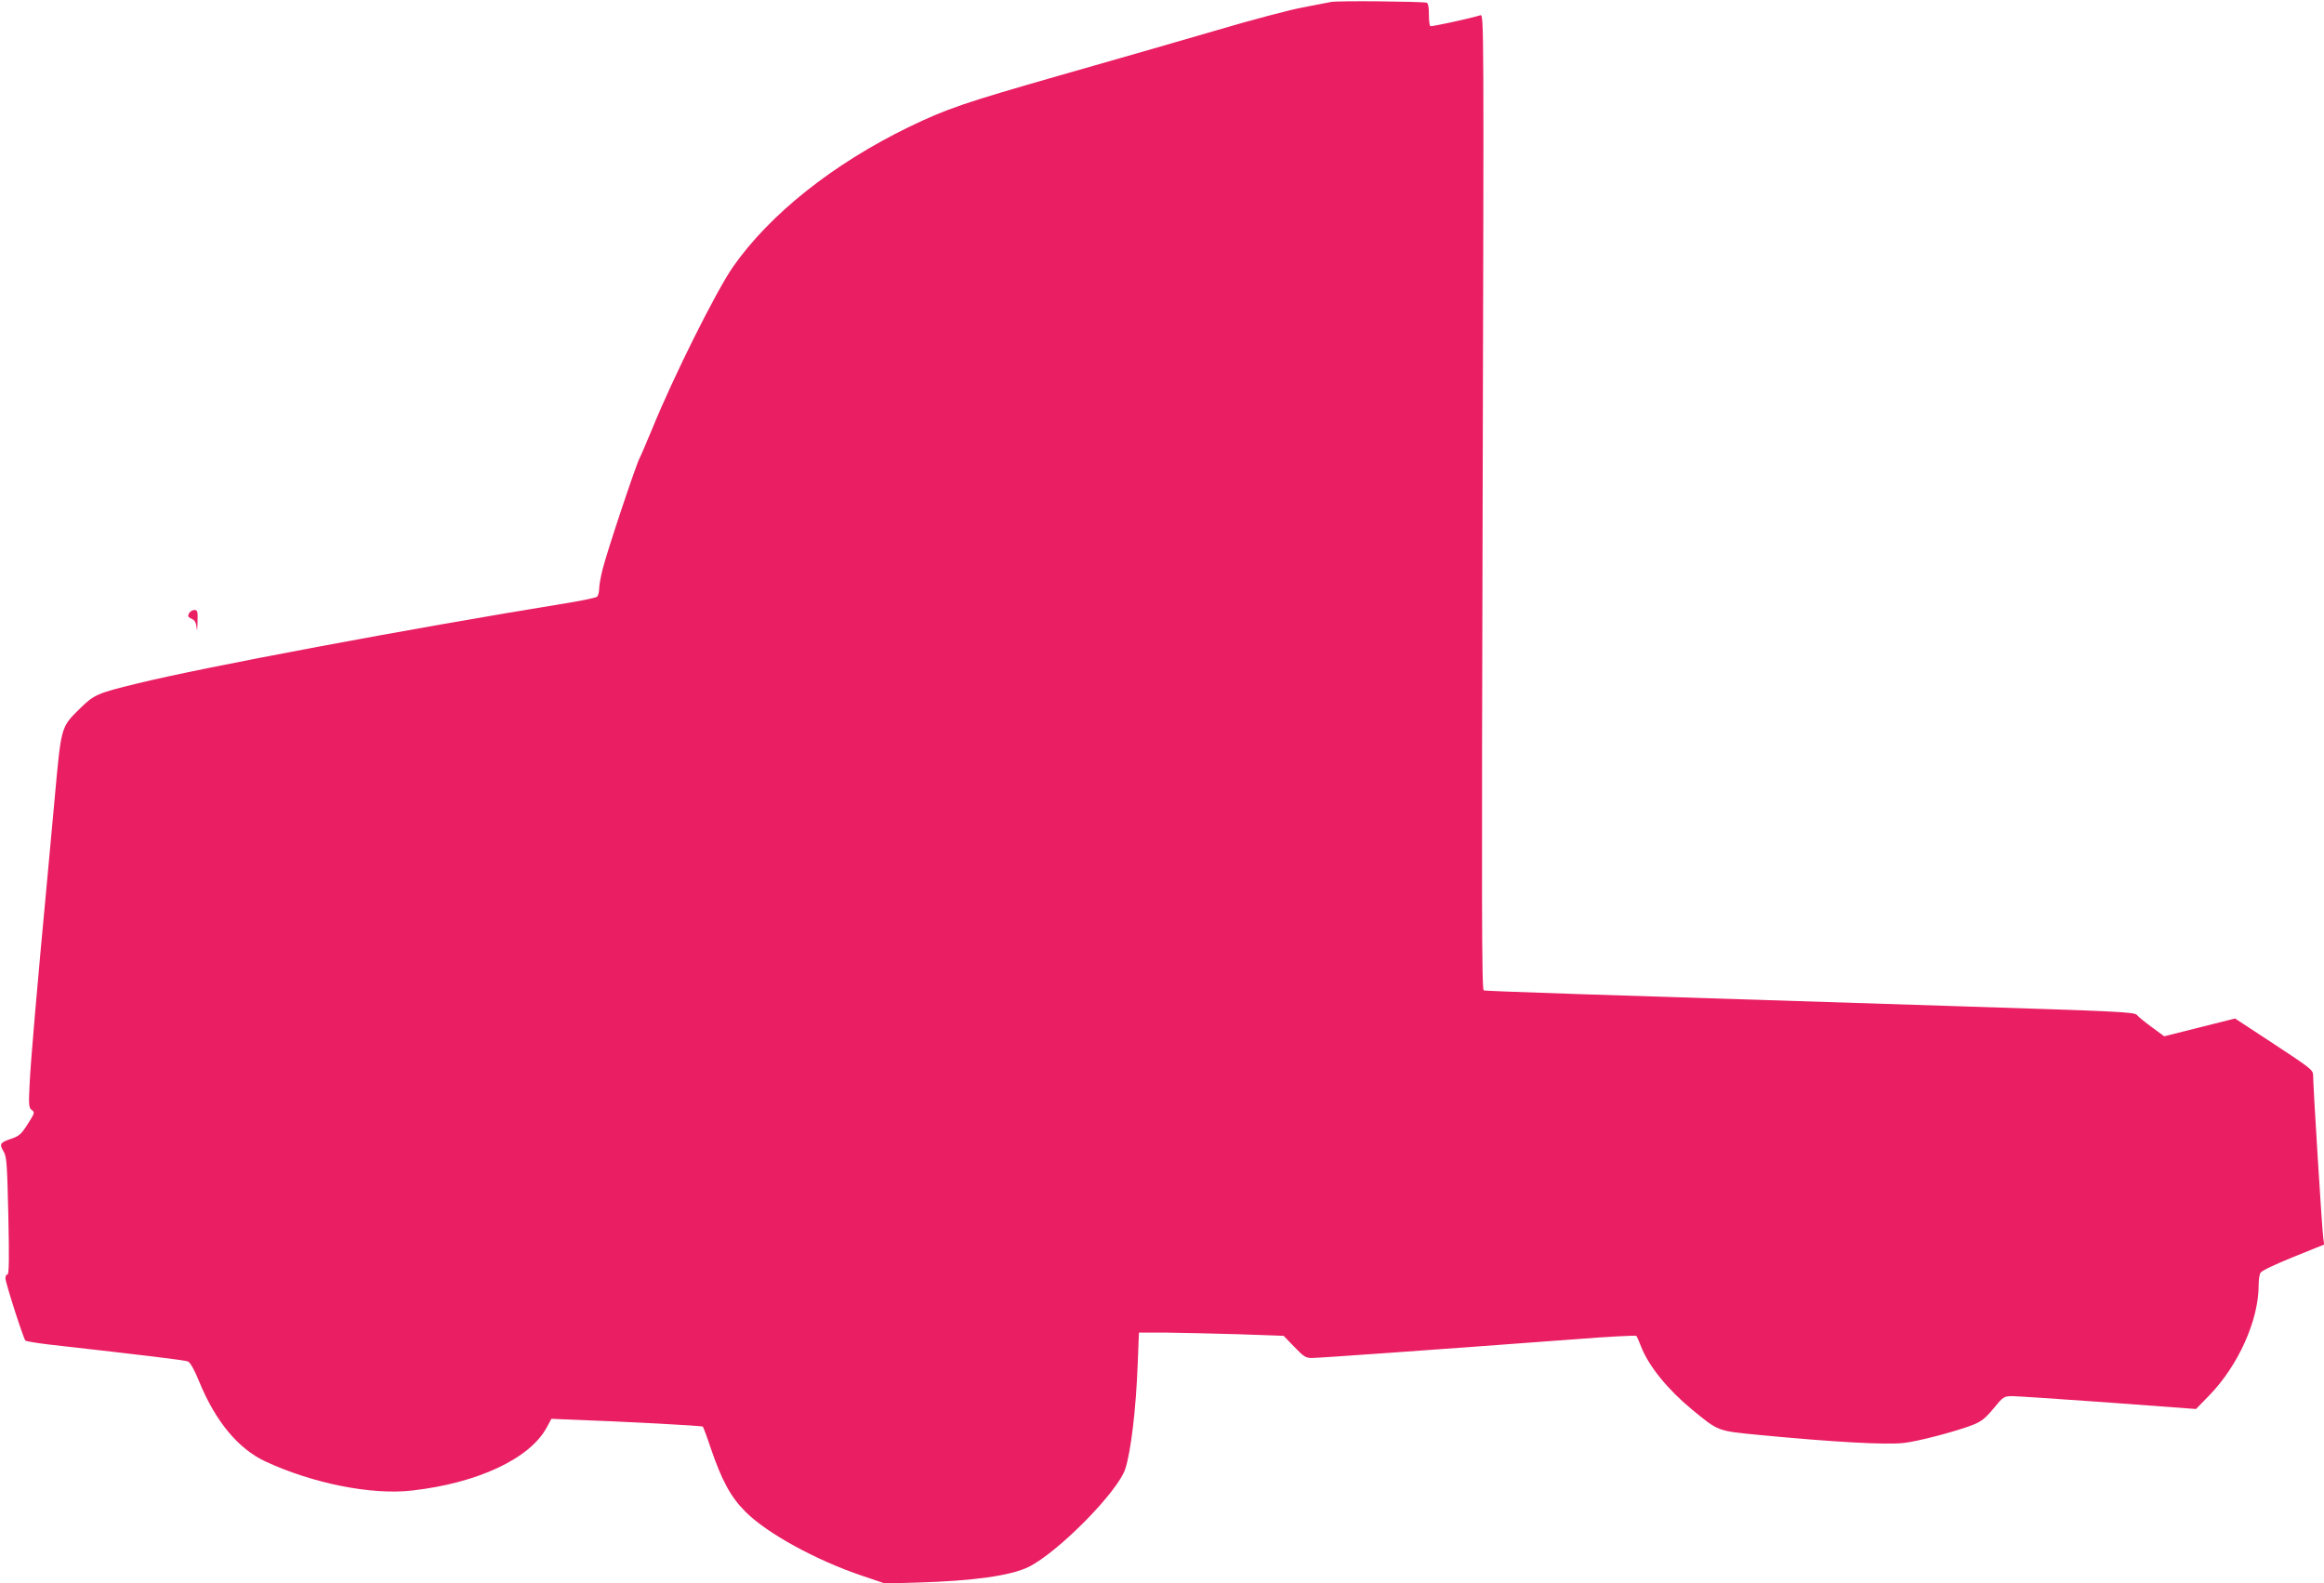<?xml version="1.0" standalone="no"?>
<!DOCTYPE svg PUBLIC "-//W3C//DTD SVG 20010904//EN"
 "http://www.w3.org/TR/2001/REC-SVG-20010904/DTD/svg10.dtd">
<svg version="1.0" xmlns="http://www.w3.org/2000/svg"
 width="1280pt" height="872pt" viewBox="0 0 1280 872"
 preserveAspectRatio="xMidYMid meet">
<g transform="translate(0,872) scale(0.1,-0.1)"
fill="#e91e63" stroke="none">
<path d="M7330 8709 c-19 -4 -89 -17 -155 -30 -66 -12 -280 -68 -475 -126
-195 -57 -584 -169 -865 -249 -524 -150 -621 -183 -830 -284 -419 -204 -766
-481 -968 -770 -93 -134 -328 -605 -444 -890 -31 -74 -62 -148 -71 -165 -21
-41 -178 -511 -202 -607 -11 -42 -20 -92 -20 -111 0 -19 -6 -39 -12 -44 -7 -6
-87 -22 -178 -37 -835 -135 -2004 -354 -2355 -441 -218 -53 -237 -61 -315
-138 -106 -105 -102 -92 -140 -507 -11 -124 -29 -319 -40 -435 -55 -583 -92
-1013 -97 -1128 -6 -116 -4 -129 12 -141 18 -13 16 -17 -22 -77 -34 -54 -47
-66 -87 -80 -66 -22 -71 -30 -47 -70 18 -31 20 -61 27 -356 5 -238 4 -323 -5
-323 -6 0 -11 -9 -11 -21 0 -24 98 -330 110 -343 4 -4 64 -14 132 -22 541 -61
746 -86 763 -93 13 -6 35 -44 63 -113 89 -217 214 -368 364 -438 261 -121 585
-186 808 -160 360 41 648 175 741 347 l26 48 69 -3 c359 -13 760 -35 765 -40
3 -4 23 -56 43 -117 61 -179 110 -270 191 -351 118 -119 389 -268 645 -354
l124 -42 176 5 c313 9 516 38 615 86 162 80 493 415 533 541 31 95 59 333 68
573 l7 177 146 0 c80 -1 260 -5 399 -9 l252 -9 59 -61 c52 -54 63 -61 97 -61
34 0 655 44 1459 104 176 14 323 21 327 18 4 -4 16 -31 27 -60 42 -107 145
-234 279 -345 149 -122 138 -118 372 -141 407 -39 693 -55 795 -44 78 8 293
65 382 100 47 19 68 36 113 90 53 65 57 67 101 68 25 0 264 -16 530 -35 l484
-36 76 78 c158 164 269 412 269 603 0 28 4 59 10 69 5 11 79 46 180 87 l171
69 -5 35 c-7 51 -56 835 -56 899 0 27 -17 40 -215 170 l-215 141 -195 -49
-195 -49 -68 50 c-37 27 -74 57 -82 67 -14 17 -89 20 -1030 50 -2025 64 -2555
81 -2568 86 -11 4 -12 454 -6 2691 7 2637 7 2686 -12 2680 -59 -18 -270 -64
-276 -60 -5 3 -8 32 -8 65 0 39 -4 61 -12 64 -26 7 -494 12 -528 4z"/>
<path d="M1041 5341 c-8 -15 -6 -20 14 -29 18 -8 25 -21 28 -49 2 -24 4 -13 5
30 2 61 0 67 -18 67 -10 0 -24 -8 -29 -19z"/>
</g>
</svg>
